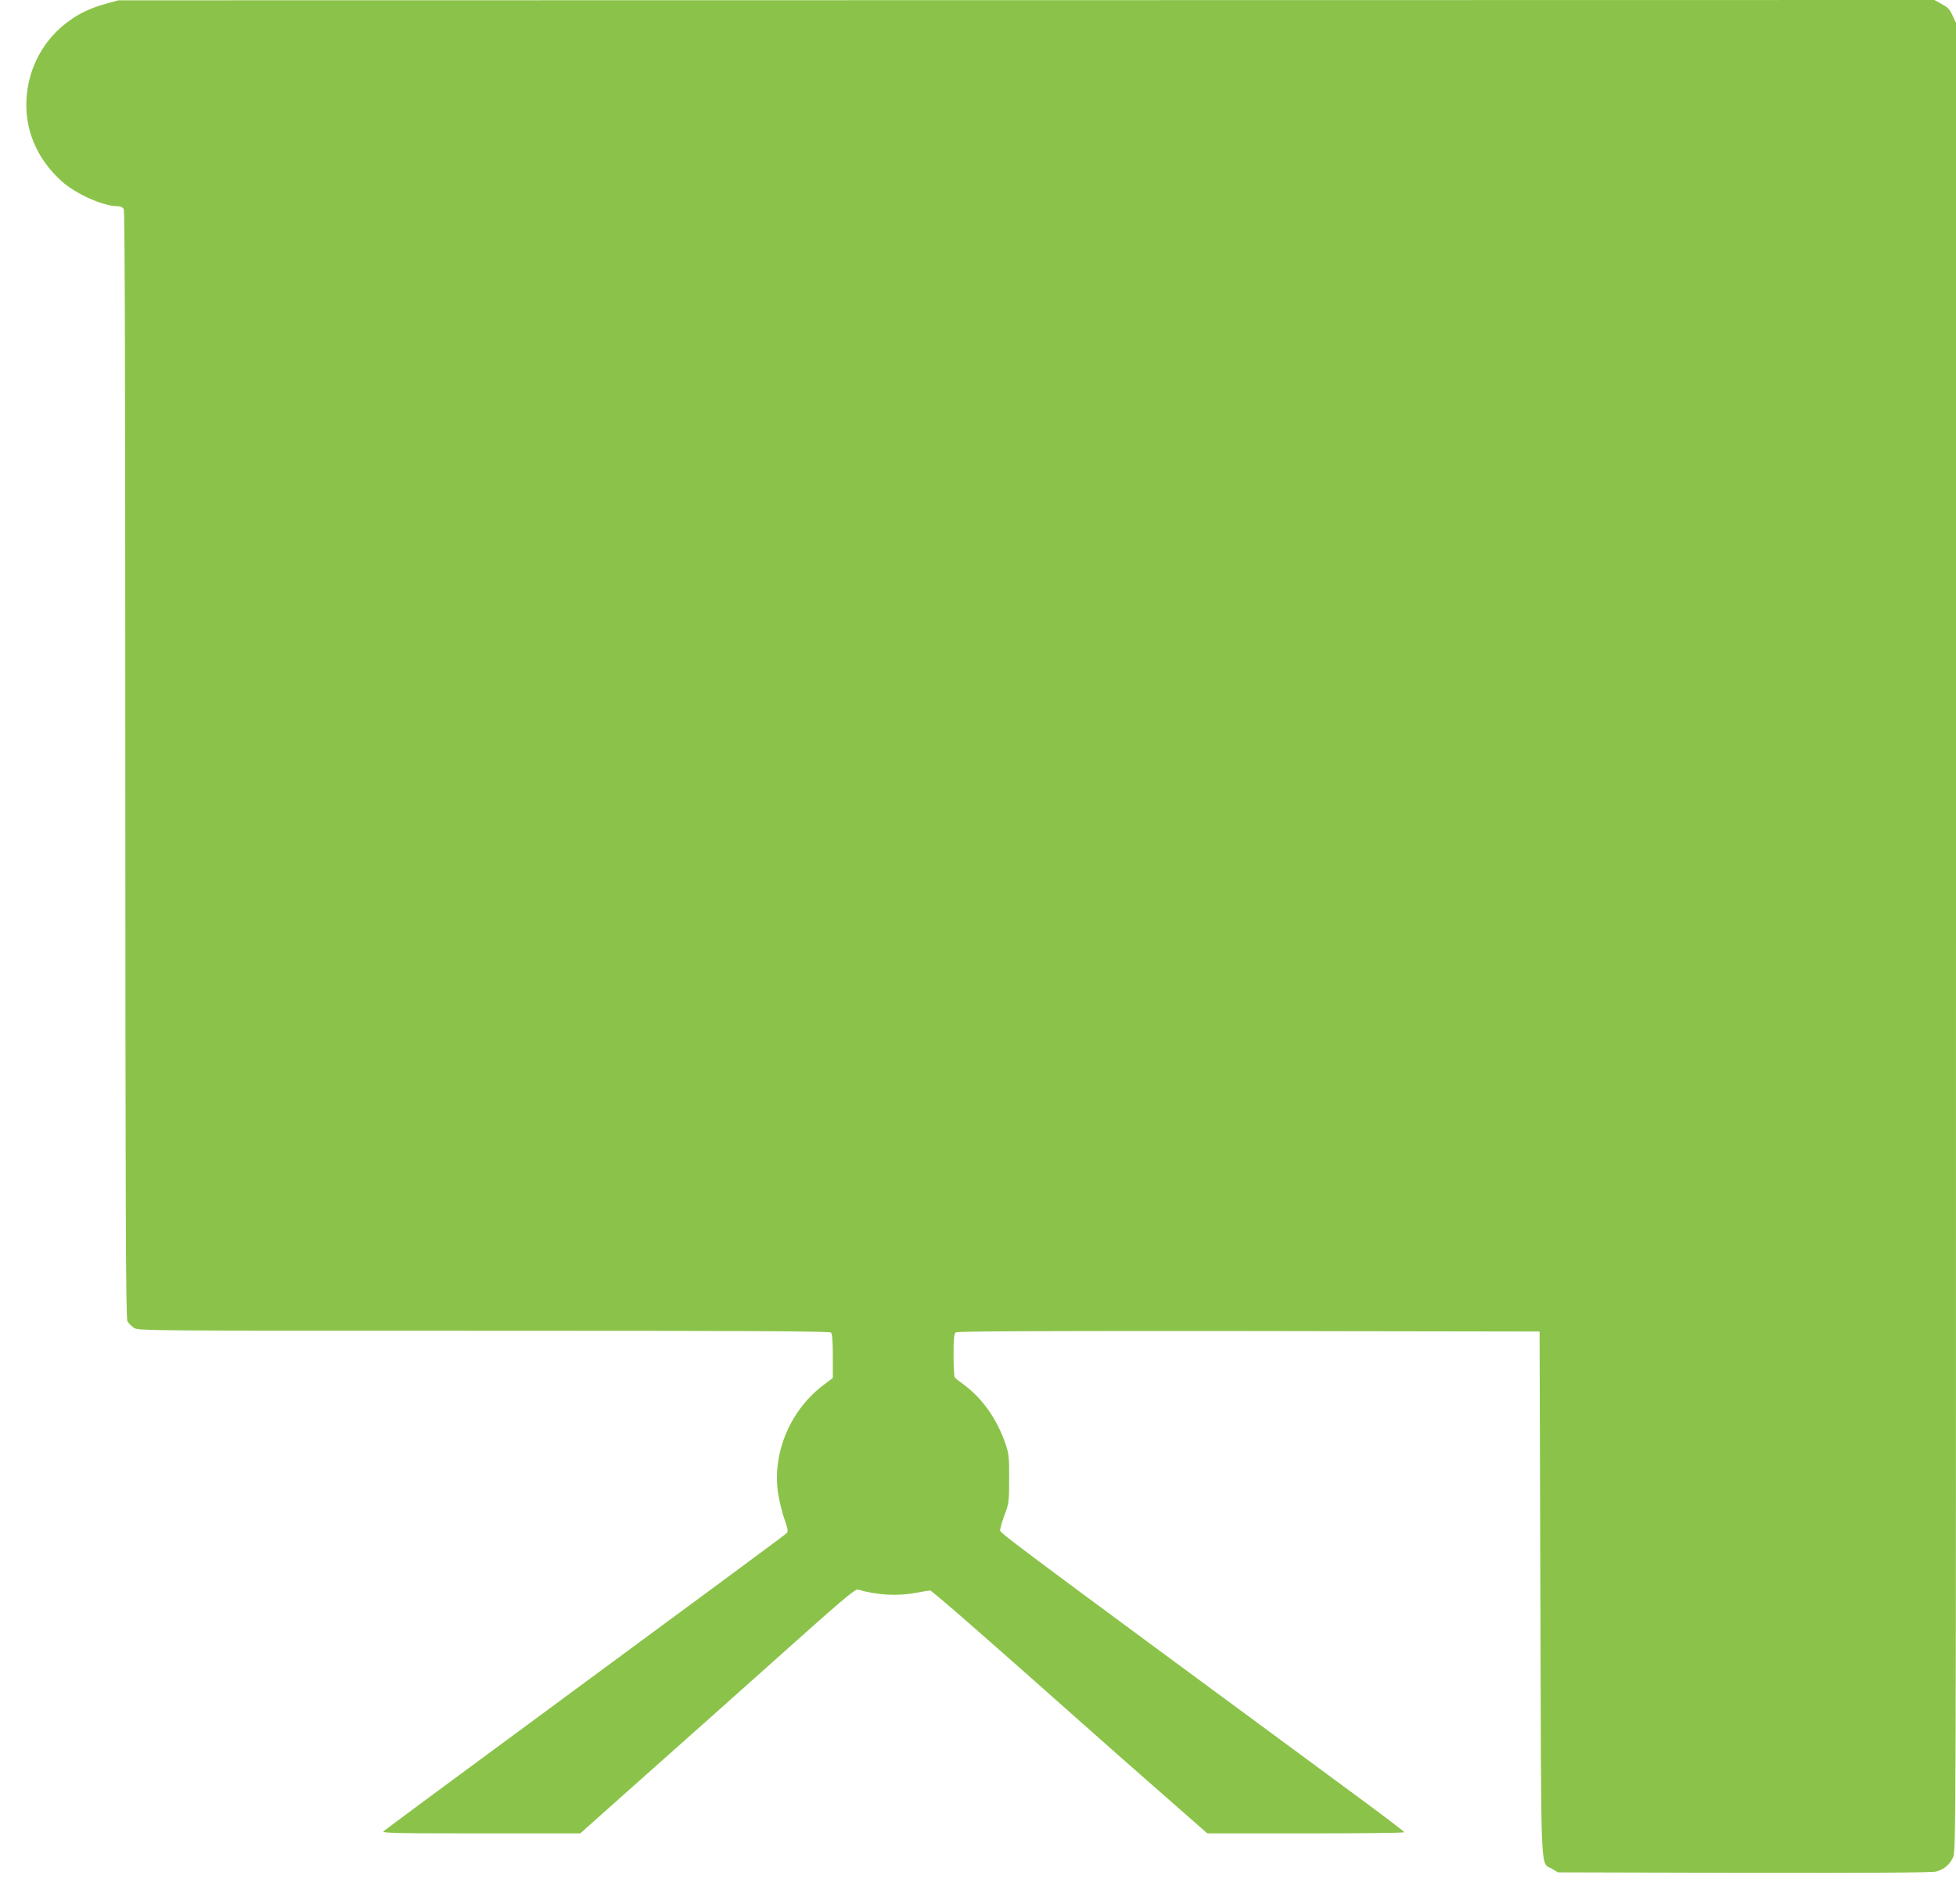 <?xml version="1.0" standalone="no"?>
<!DOCTYPE svg PUBLIC "-//W3C//DTD SVG 20010904//EN"
 "http://www.w3.org/TR/2001/REC-SVG-20010904/DTD/svg10.dtd">
<svg version="1.0" xmlns="http://www.w3.org/2000/svg"
 width="1280pt" height="1246pt" viewBox="0 0 1280 1246"
 preserveAspectRatio="xMidYMid meet">
<g transform="translate(0,1246) scale(0.1,-0.1)"
fill="#8bc34a" stroke="none">
<path d="M695 12436 c-105 -29 -176 -63 -250 -118 -159 -117 -257 -298 -271
-495 -15 -208 65 -400 228 -548 94 -85 274 -165 370 -165 17 0 31 -7 38 -19 7
-14 10 -1164 10 -3638 1 -2923 3 -3622 14 -3641 7 -13 26 -32 42 -43 28 -19
72 -19 2289 -19 1745 0 2264 -3 2273 -12 8 -8 12 -57 12 -155 l0 -142 -53 -40
c-220 -162 -341 -439 -307 -703 7 -51 26 -131 42 -177 24 -69 27 -86 16 -96
-12 -12 -604 -449 -1508 -1115 -739 -544 -1115 -823 -1130 -836 -12 -12 85
-14 636 -14 l651 0 385 343 c212 188 616 548 898 800 423 379 516 458 534 453
126 -37 260 -44 383 -21 43 8 83 15 90 15 11 0 354 -299 1013 -885 118 -105
347 -307 508 -448 l293 -257 644 0 c355 0 645 3 645 8 -1 4 -116 92 -258 197
-2527 1863 -2387 1758 -2386 1786 1 13 14 58 30 99 26 70 28 85 28 230 1 136
-2 163 -22 224 -56 166 -153 304 -276 394 -28 20 -54 41 -58 47 -4 5 -8 71 -8
146 0 103 3 139 14 148 10 8 518 10 1917 9 l1904 -3 5 -1715 c6 -1920 -2
-1753 77 -1802 l38 -23 1218 -3 c807 -1 1231 1 1256 8 51 13 87 43 111 91 20
38 20 86 20 6024 l0 5985 -21 45 c-23 49 -28 54 -82 84 l-38 21 -5942 -1
-5942 -1 -80 -22z"/>
</g>
</svg>
